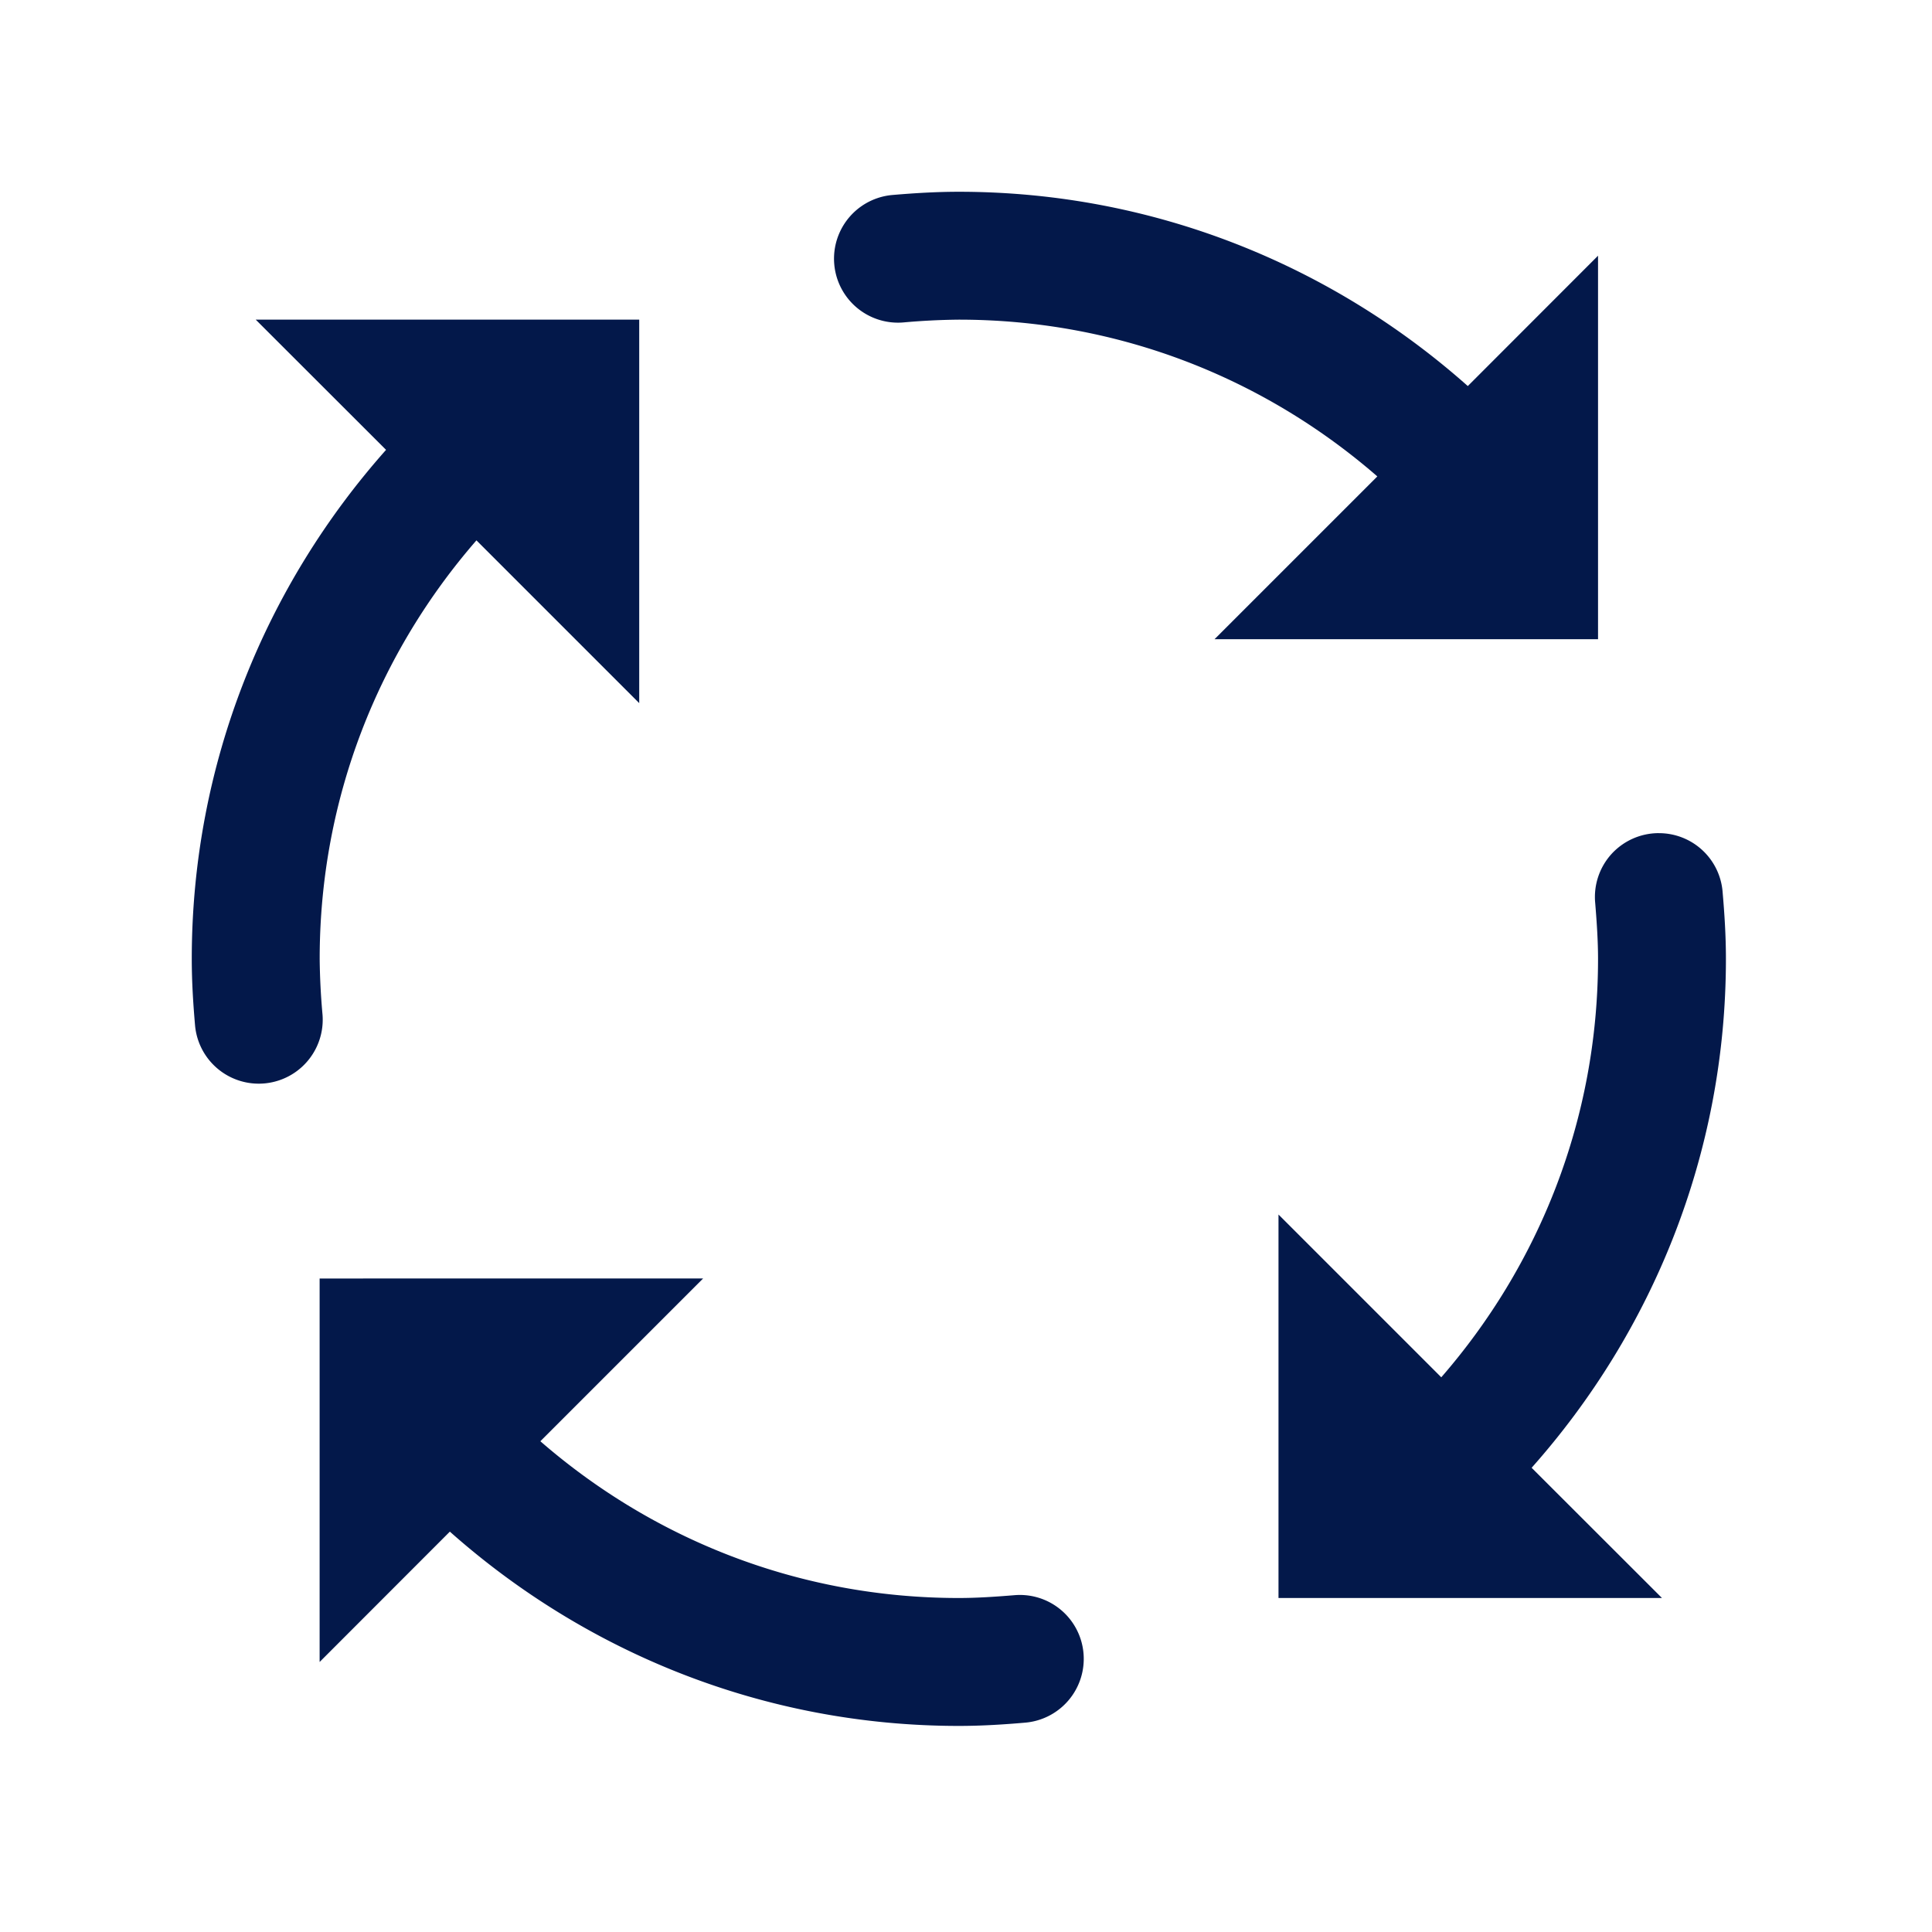 <svg xmlns="http://www.w3.org/2000/svg" width="90" height="90" viewBox="0 0 67.5 67.5"><path d="M33.5 6.7c-.813 0-1.586.05-2.316.112a2.234 2.234 0 1 0 .379 4.453 24.096 24.096 0 0 1 1.937-.097c5.613 0 10.703 2.07 14.621 5.477l-5.687 5.687h13.398V8.934l-4.55 4.554C46.546 9.281 40.32 6.7 33.5 6.7ZM8.934 11.167l4.554 4.55C9.281 20.454 6.7 26.68 6.7 33.5c0 .813.051 1.586.114 2.316a2.234 2.234 0 1 0 4.453-.379 24.096 24.096 0 0 1-.098-1.937c0-5.613 2.07-10.703 5.477-14.621l5.687 5.687V11.168Zm49.02 17.941c-.63 0-1.231.266-1.657.735a2.237 2.237 0 0 0-.563 1.718c.055.672.098 1.317.098 1.938 0 5.613-2.07 10.703-5.477 14.621l-5.687-5.687v13.398h13.398l-4.554-4.55C57.719 46.546 60.3 40.32 60.3 33.5c0-.813-.051-1.586-.114-2.316a2.23 2.23 0 0 0-2.234-2.075Zm-46.787 15.56v13.398l4.55-4.554C20.454 57.719 26.68 60.3 33.5 60.3c.813 0 1.586-.051 2.316-.114a2.237 2.237 0 0 0 2.04-2.417 2.231 2.231 0 0 0-2.419-2.036c-.671.055-1.316.098-1.937.098-5.613 0-10.703-2.07-14.621-5.477l5.687-5.687Zm0 0" style="stroke:none;fill-rule:nonzero;fill:#03184a;fill-opacity:1"/></svg>